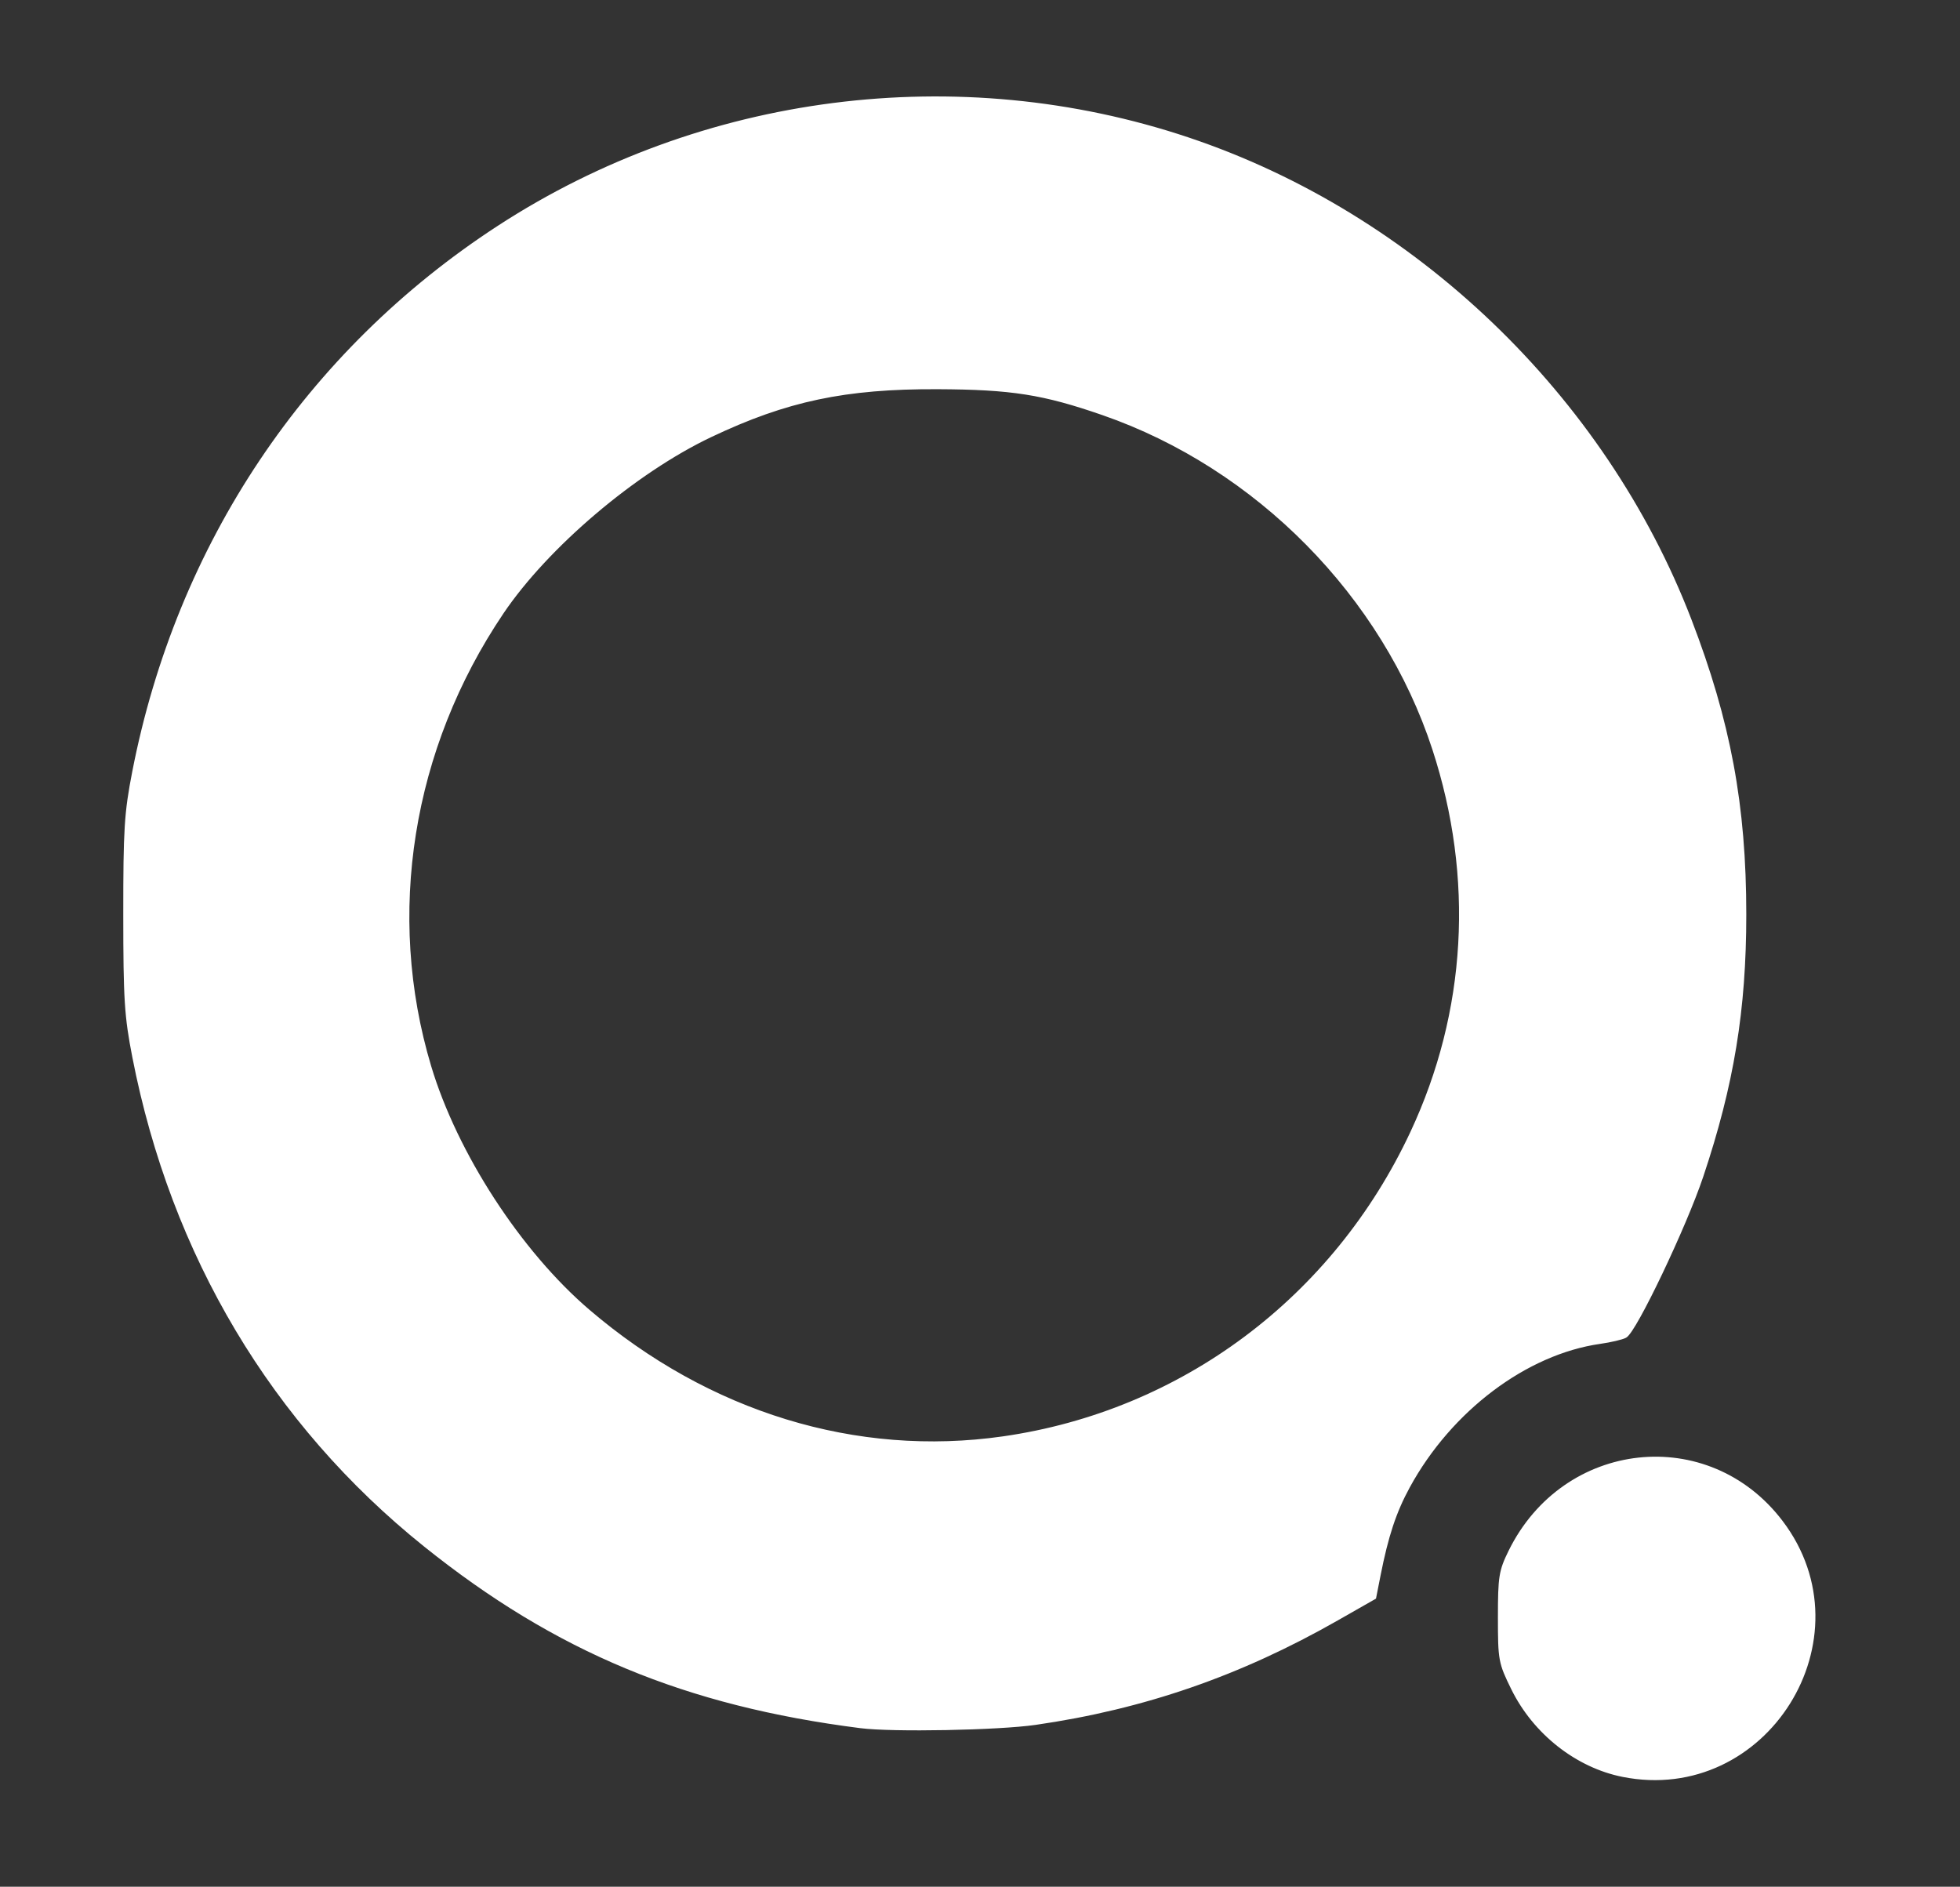 <svg xmlns="http://www.w3.org/2000/svg" width="509" height="490" viewBox="0 0 509 490"><rect x="0" y="0" width="509" height="490" fill="#333333" stroke="none"/><g id="others"><path id="2" d="M 421.465,460.979 C 409.546,458.611 398.573,449.972 392.932,438.513 C 389.625,431.795 389.500,431.123 389.500,420.021 C 389.500,409.504 389.737,408.018 392.222,402.963 C 406.274,374.377 443.597,370.324 462.550,395.327 C 485.341,425.393 458.471,468.330 421.465,460.979" stroke="#FFFFFF" fill="#FFFFFF" stroke-width="1" />
  <path id="2" d="M 223.500,448.319 C 178.086,442.548 144.483,428.557 110.441,401.247 C 70.953,369.568 44.872,325.830 34.863,274.500 C 32.795,263.894 32.521,259.596 32.511,237.500 C 32.501,215.366 32.767,211.124 34.835,200.500 C 46.315,141.513 79.865,91.402 129.516,59.082 C 182.327,24.705 248.828,16.191 308.494,36.167 C 367.205,55.823 416.453,103.015 438.766,161 C 448.946,187.454 453,209.242 453,237.500 C 453,262.231 449.811,281.662 441.849,305.434 C 437.468,318.516 424.532,345.645 422.040,346.979 C 421.193,347.432 418.250,348.123 415.500,348.514 C 396.223,351.255 376.558,366.066 365.667,386.049 C 362.118,392.561 360.056,398.787 358.008,409.176 C 358.008,409.176 356.889,414.852 356.889,414.852 C 356.889,414.852 347.194,420.381 347.194,420.381 C 321.959,434.773 296.980,443.412 268.872,447.467 C 259.188,448.864 231.830,449.378 223.500,448.319M 260.500,373.532 C 307.017,366.873 346.558,337.326 366.746,294.140 C 381.387,262.821 383.384,227.979 372.458,194.500 C 359.445,154.626 326.522,121.248 286.500,107.351 C 271,101.969 262.706,100.663 243.500,100.579 C 219.479,100.474 204.197,103.706 184.500,113.058 C 164.783,122.420 141.950,141.805 130.308,159.065 C 106.515,194.342 99.634,237.458 111.487,277 C 118.294,299.708 134.886,325.262 152.734,340.526 C 183.951,367.223 222.372,378.990 260.500,373.532" stroke="#FFFFFF" fill="#FFFFFF" stroke-width="1" />
</g></svg>